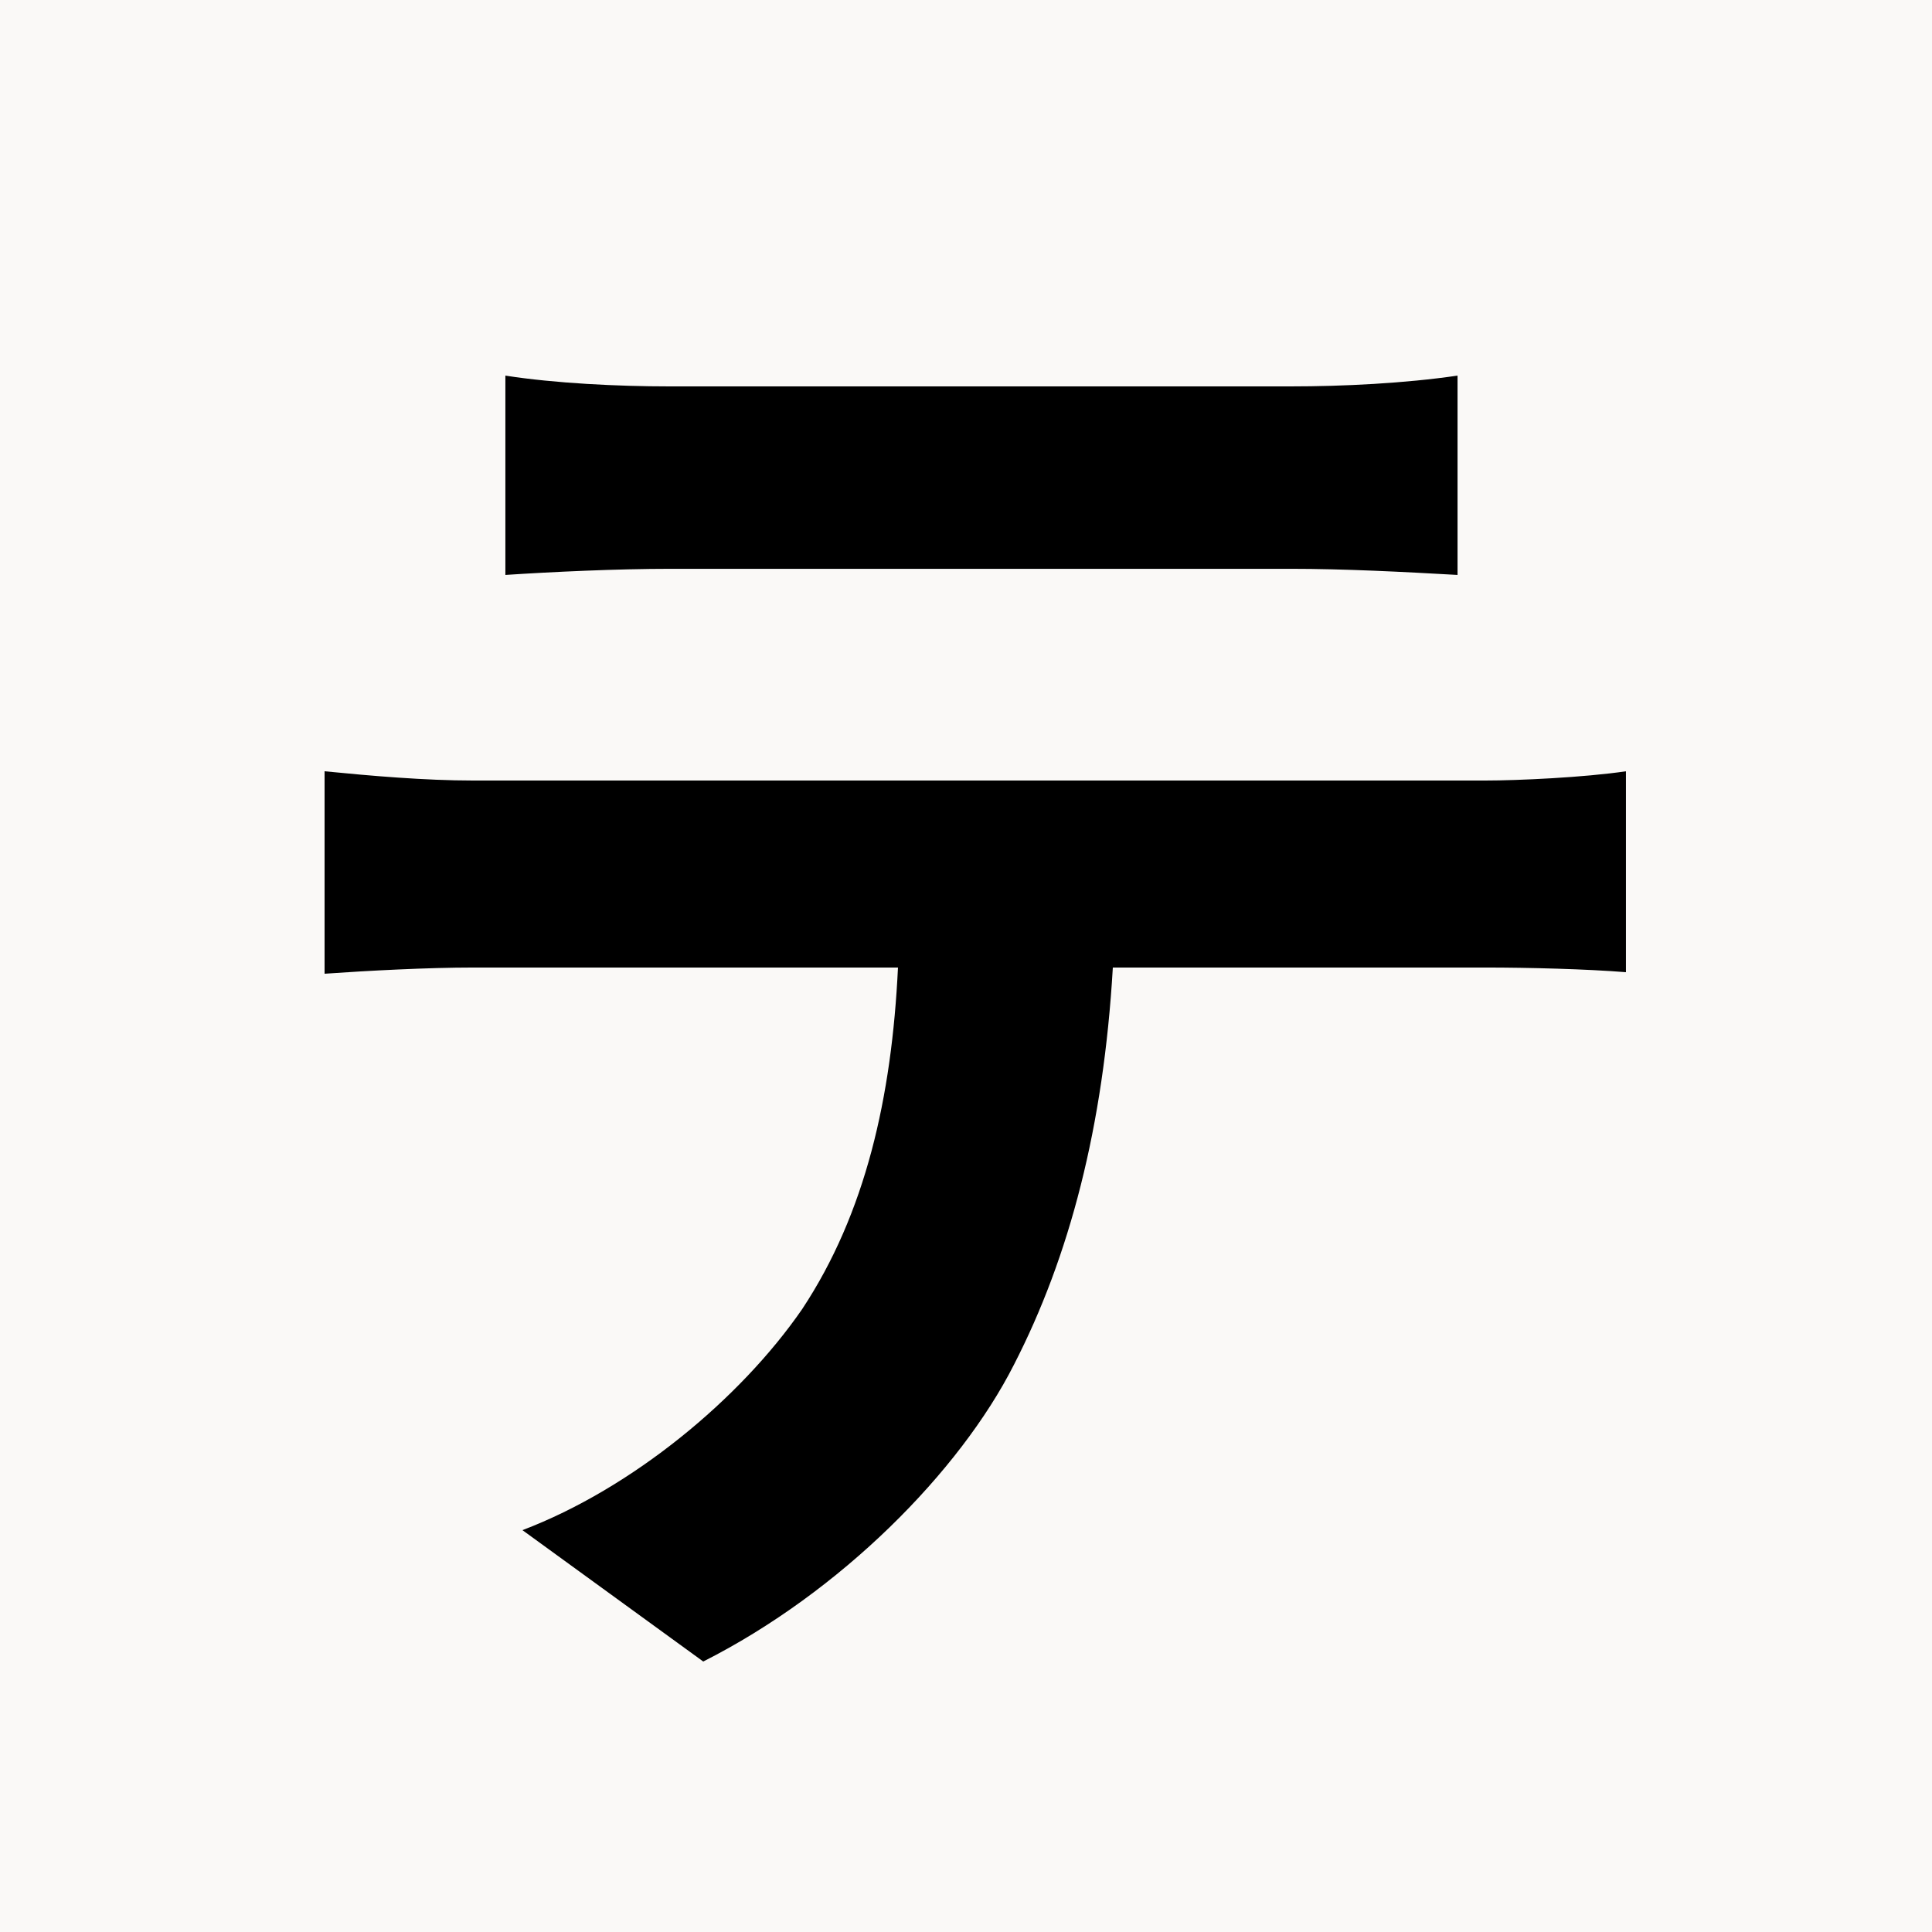 <svg xmlns="http://www.w3.org/2000/svg" xmlns:xlink="http://www.w3.org/1999/xlink" width="500" zoomAndPan="magnify" viewBox="0 0 375 375" height="500" preserveAspectRatio="xMidYMid meet" version="1.0"><defs><g/></defs><rect x="-37.5" width="450" fill="#ffffff" y="-37.5" height="450" fill-opacity="1"/><rect x="-37.5" width="450" fill="#faf9f7" y="-37.5" height="450" fill-opacity="1"/><g fill="#000000" fill-opacity="1"><g transform="translate(37.5, 303)"><g><path d="M 213 -192.594 C 223.5 -192.594 234.906 -192 245.406 -191.406 L 245.406 -230.094 C 235.203 -228.594 223.203 -228 213 -228 L 92.406 -228 C 82.5 -228 70.203 -228.594 60.594 -230.094 L 60.594 -191.406 C 69.594 -192 82.203 -192.594 92.703 -192.594 Z M 54.297 -151.5 C 45 -151.5 34.5 -152.406 25.5 -153.297 L 25.5 -114 C 33.906 -114.594 45.594 -115.203 54.297 -115.203 L 136.797 -115.203 C 135.594 -90 130.5 -67.5 118.203 -48.906 C 106.203 -31.5 85.203 -14.094 63.906 -6 L 99 19.5 C 125.703 6 148.797 -17.406 159.297 -38.094 C 170.094 -59.094 176.703 -84.297 178.5 -115.203 L 250.797 -115.203 C 259.203 -115.203 270.594 -114.906 278.094 -114.297 L 278.094 -153.297 C 270 -152.094 257.094 -151.5 250.797 -151.5 Z M 54.297 -151.5 "/></g></g></g></svg>